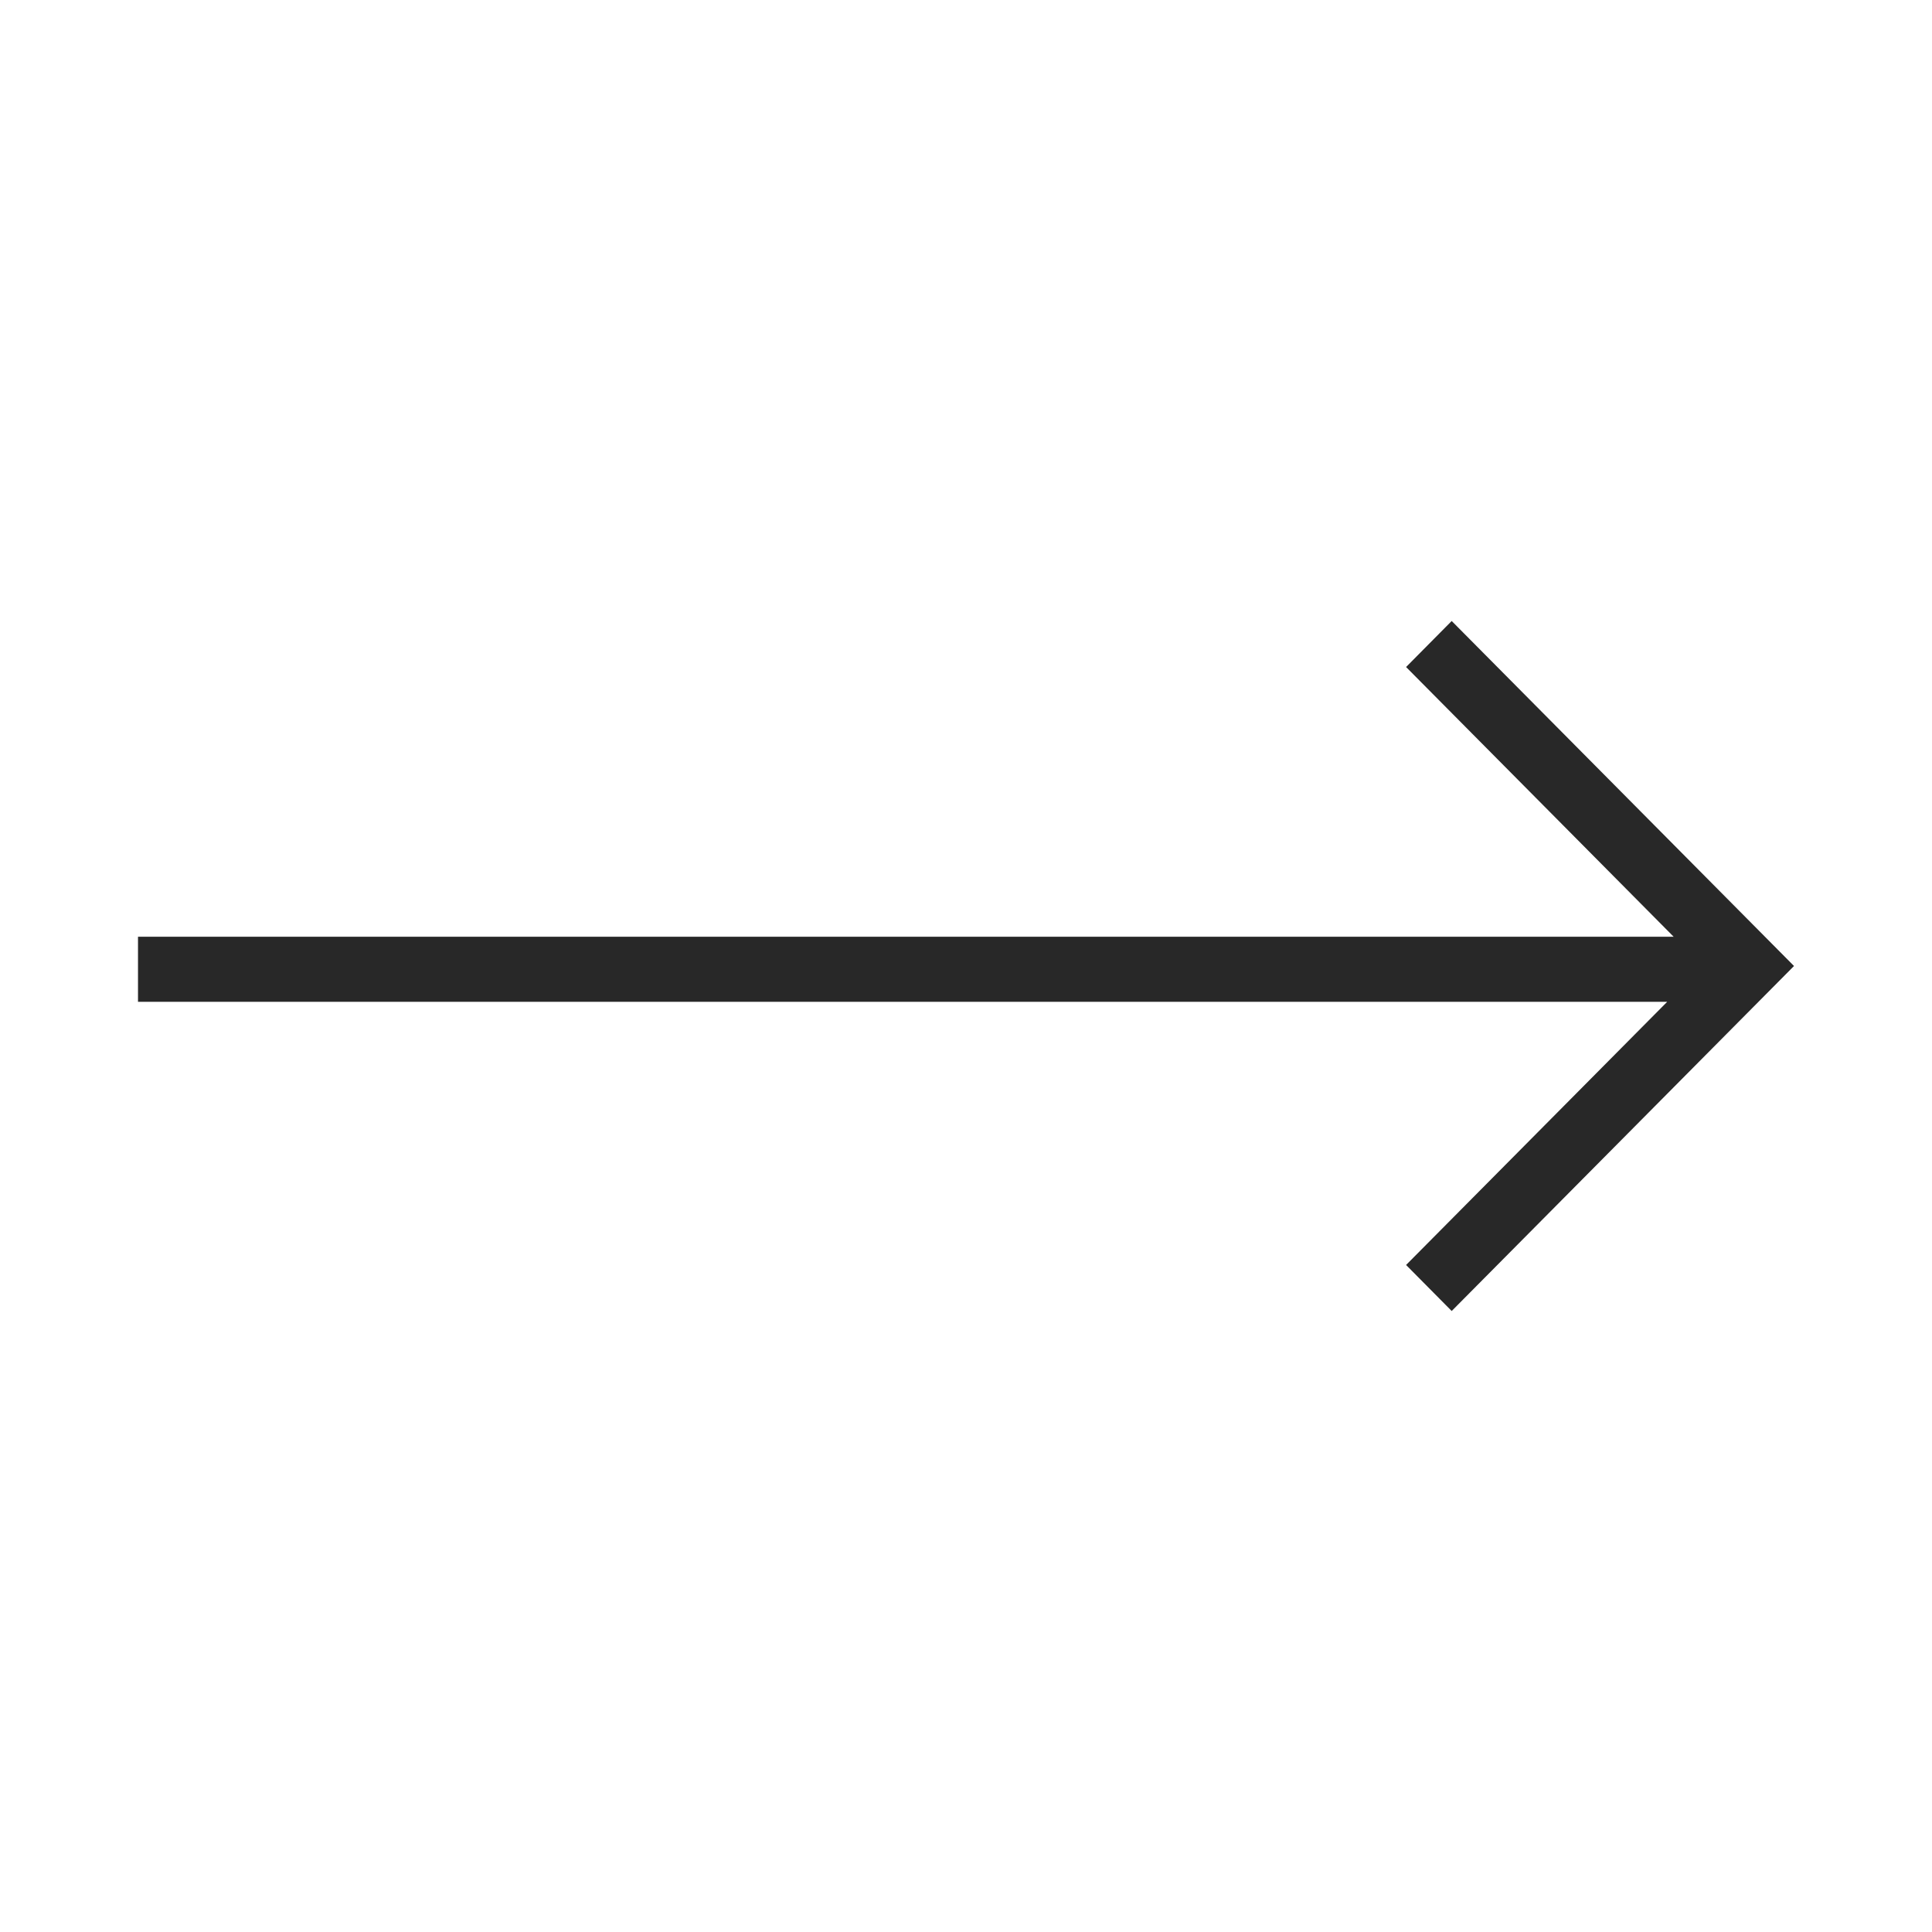 <?xml version="1.0" encoding="UTF-8"?> <svg xmlns="http://www.w3.org/2000/svg" width="28" height="28" viewBox="0 0 28 28" fill="none"> <path d="M24.256 13.576L20.378 9.667L21.039 9L26 14L21.039 19L20.378 18.333L24.162 14.519L2 14.519V13.576L24.256 13.576Z" fill="#282828"></path> </svg> 